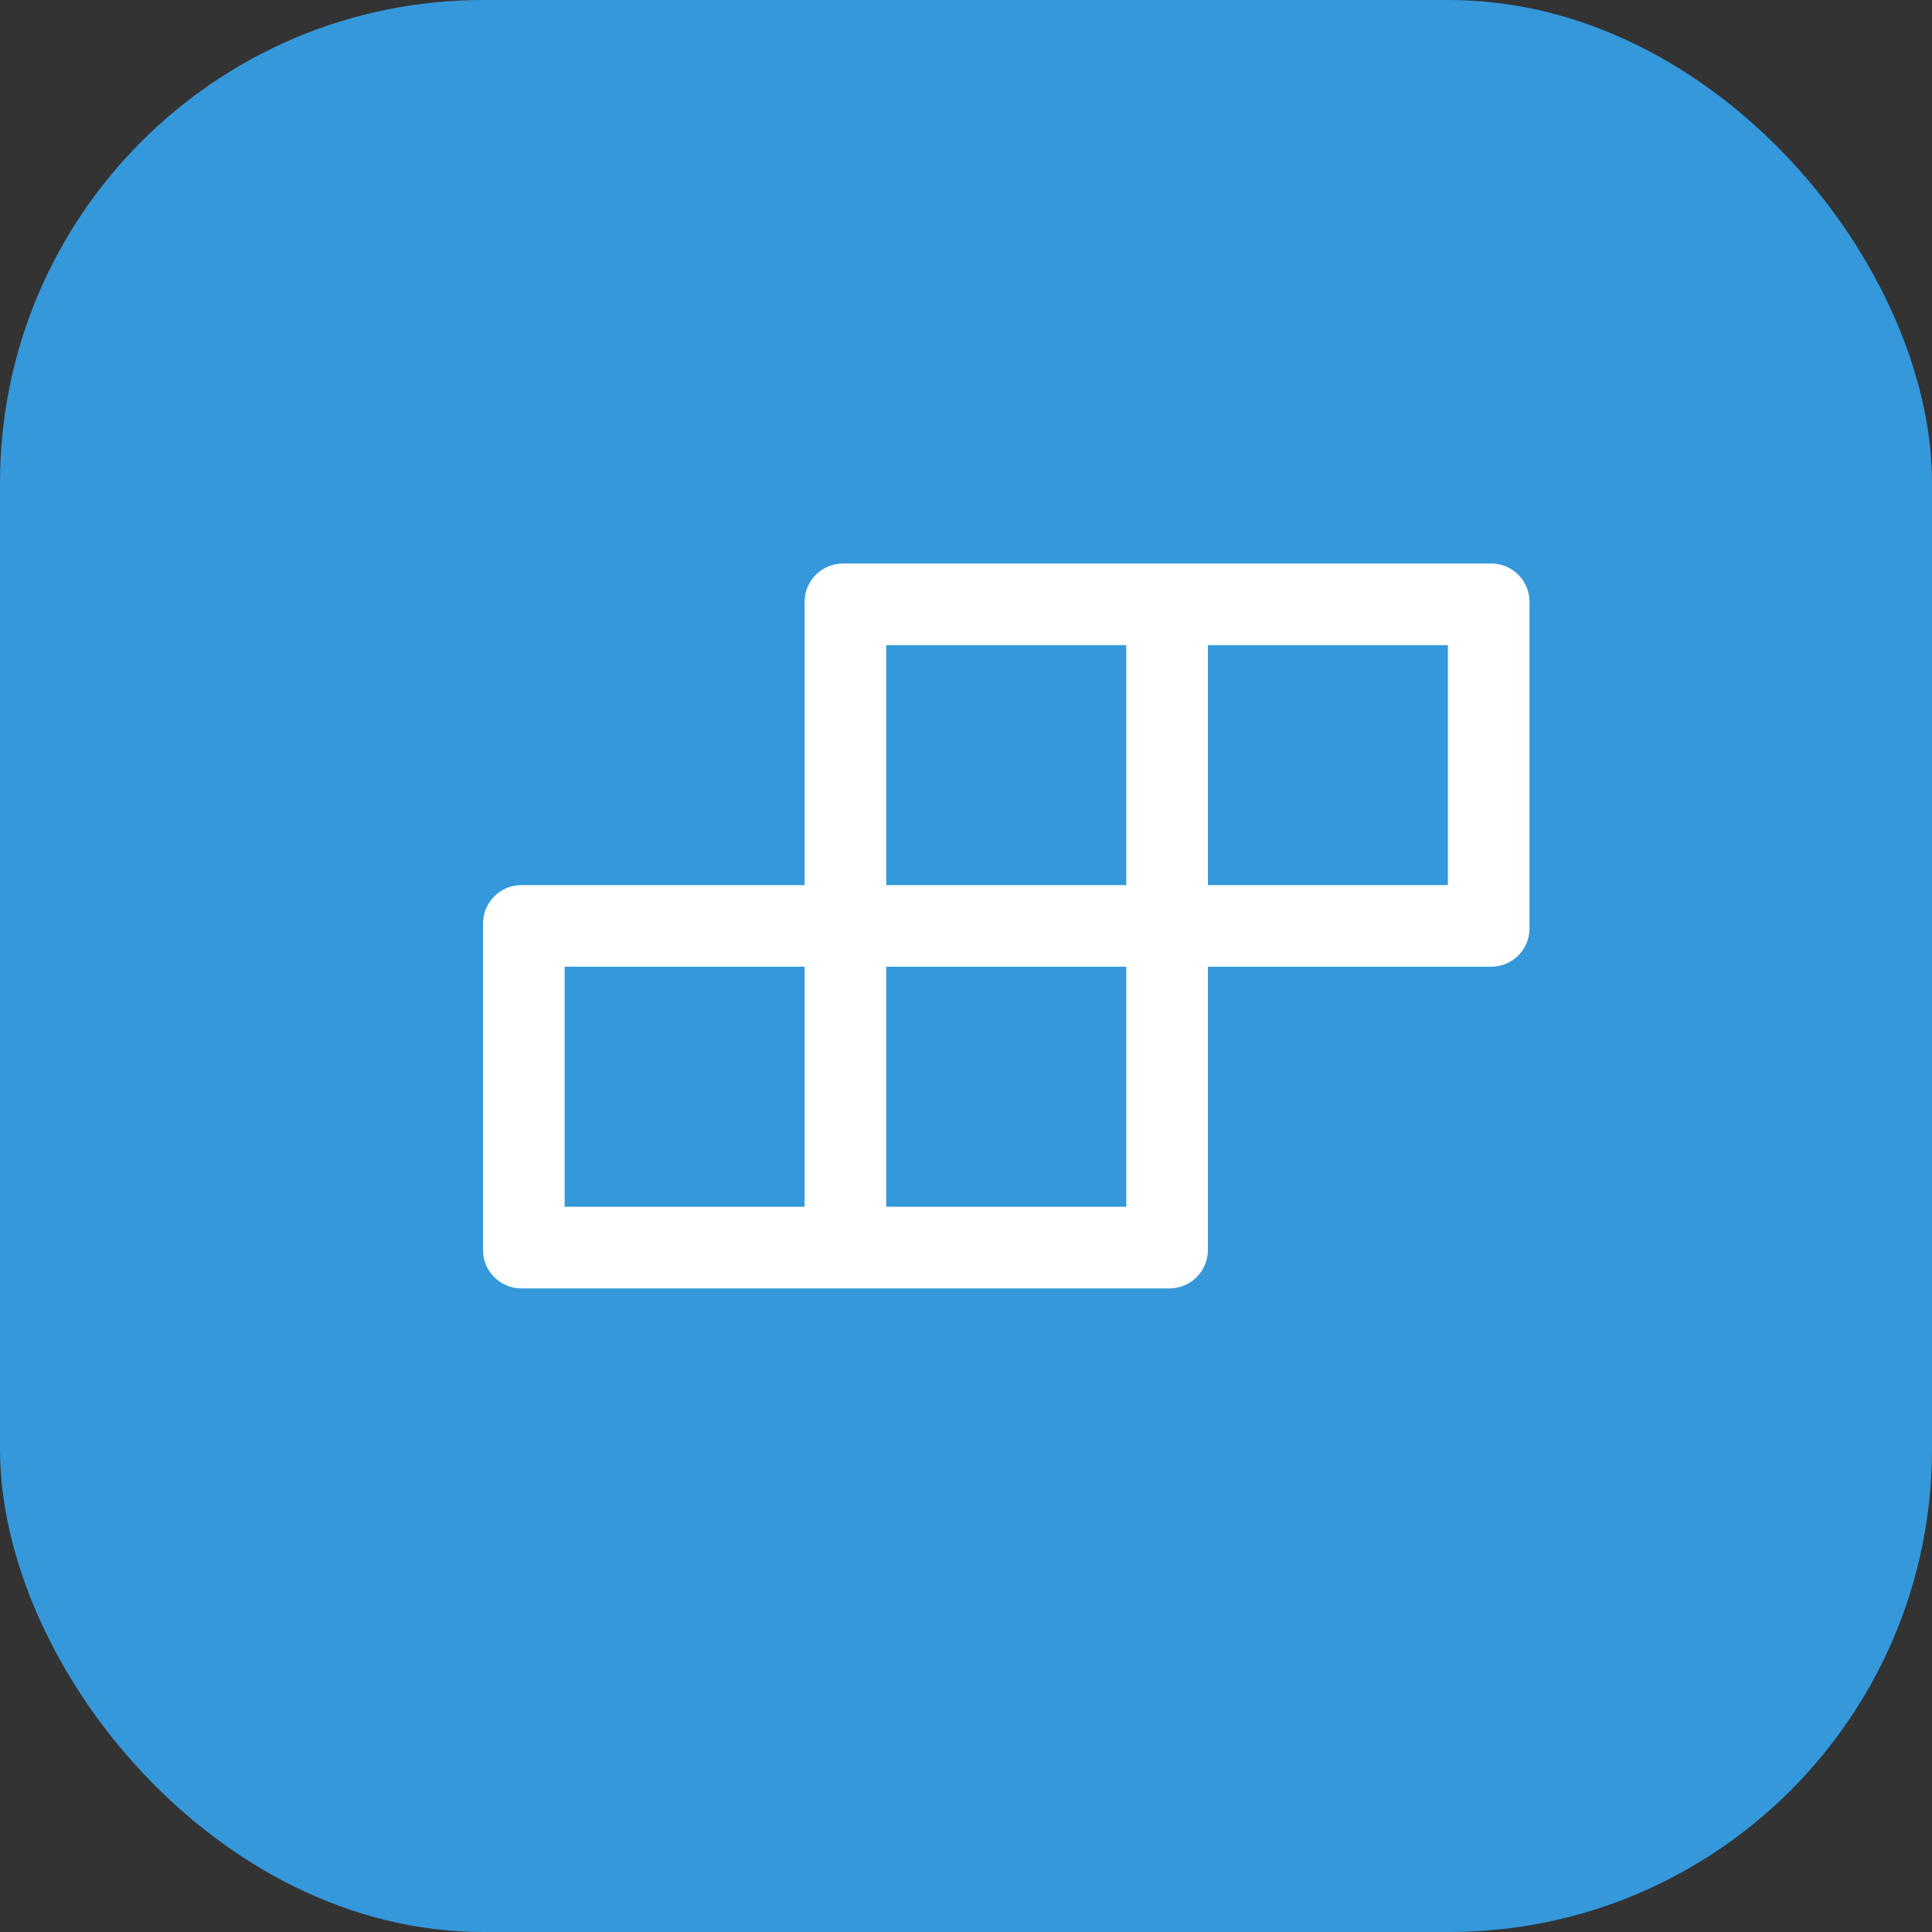 <svg width="24" height="24" viewBox="0 0 24 24" fill="none" xmlns="http://www.w3.org/2000/svg">
<rect x="0" y="0" width="24" height="24" fill="#333333" stroke="none"/>
<rect width="24" height="24" rx="6" fill="#3498DB"/>
<path d="M18.523 7H10.473C10.209 7 9.995 7.213 9.995 7.477V10.995H6.477C6.213 10.995 6 11.209 6 11.473V15.527C6 15.791 6.213 16.005 6.477 16.005H14.527C14.791 16.005 15.005 15.791 15.005 15.527V12.009H18.523C18.787 12.009 19 11.796 19 11.532V7.477C19 7.213 18.787 7 18.523 7ZM11.009 8.014H13.991V10.995H11.009V8.014ZM9.995 14.991H7.014V12.009H9.995V14.991ZM13.991 14.991H11.009V12.009H13.991V14.991ZM17.986 10.995H15.005V8.014H17.986V10.995Z" fill="white"/>
</svg>

